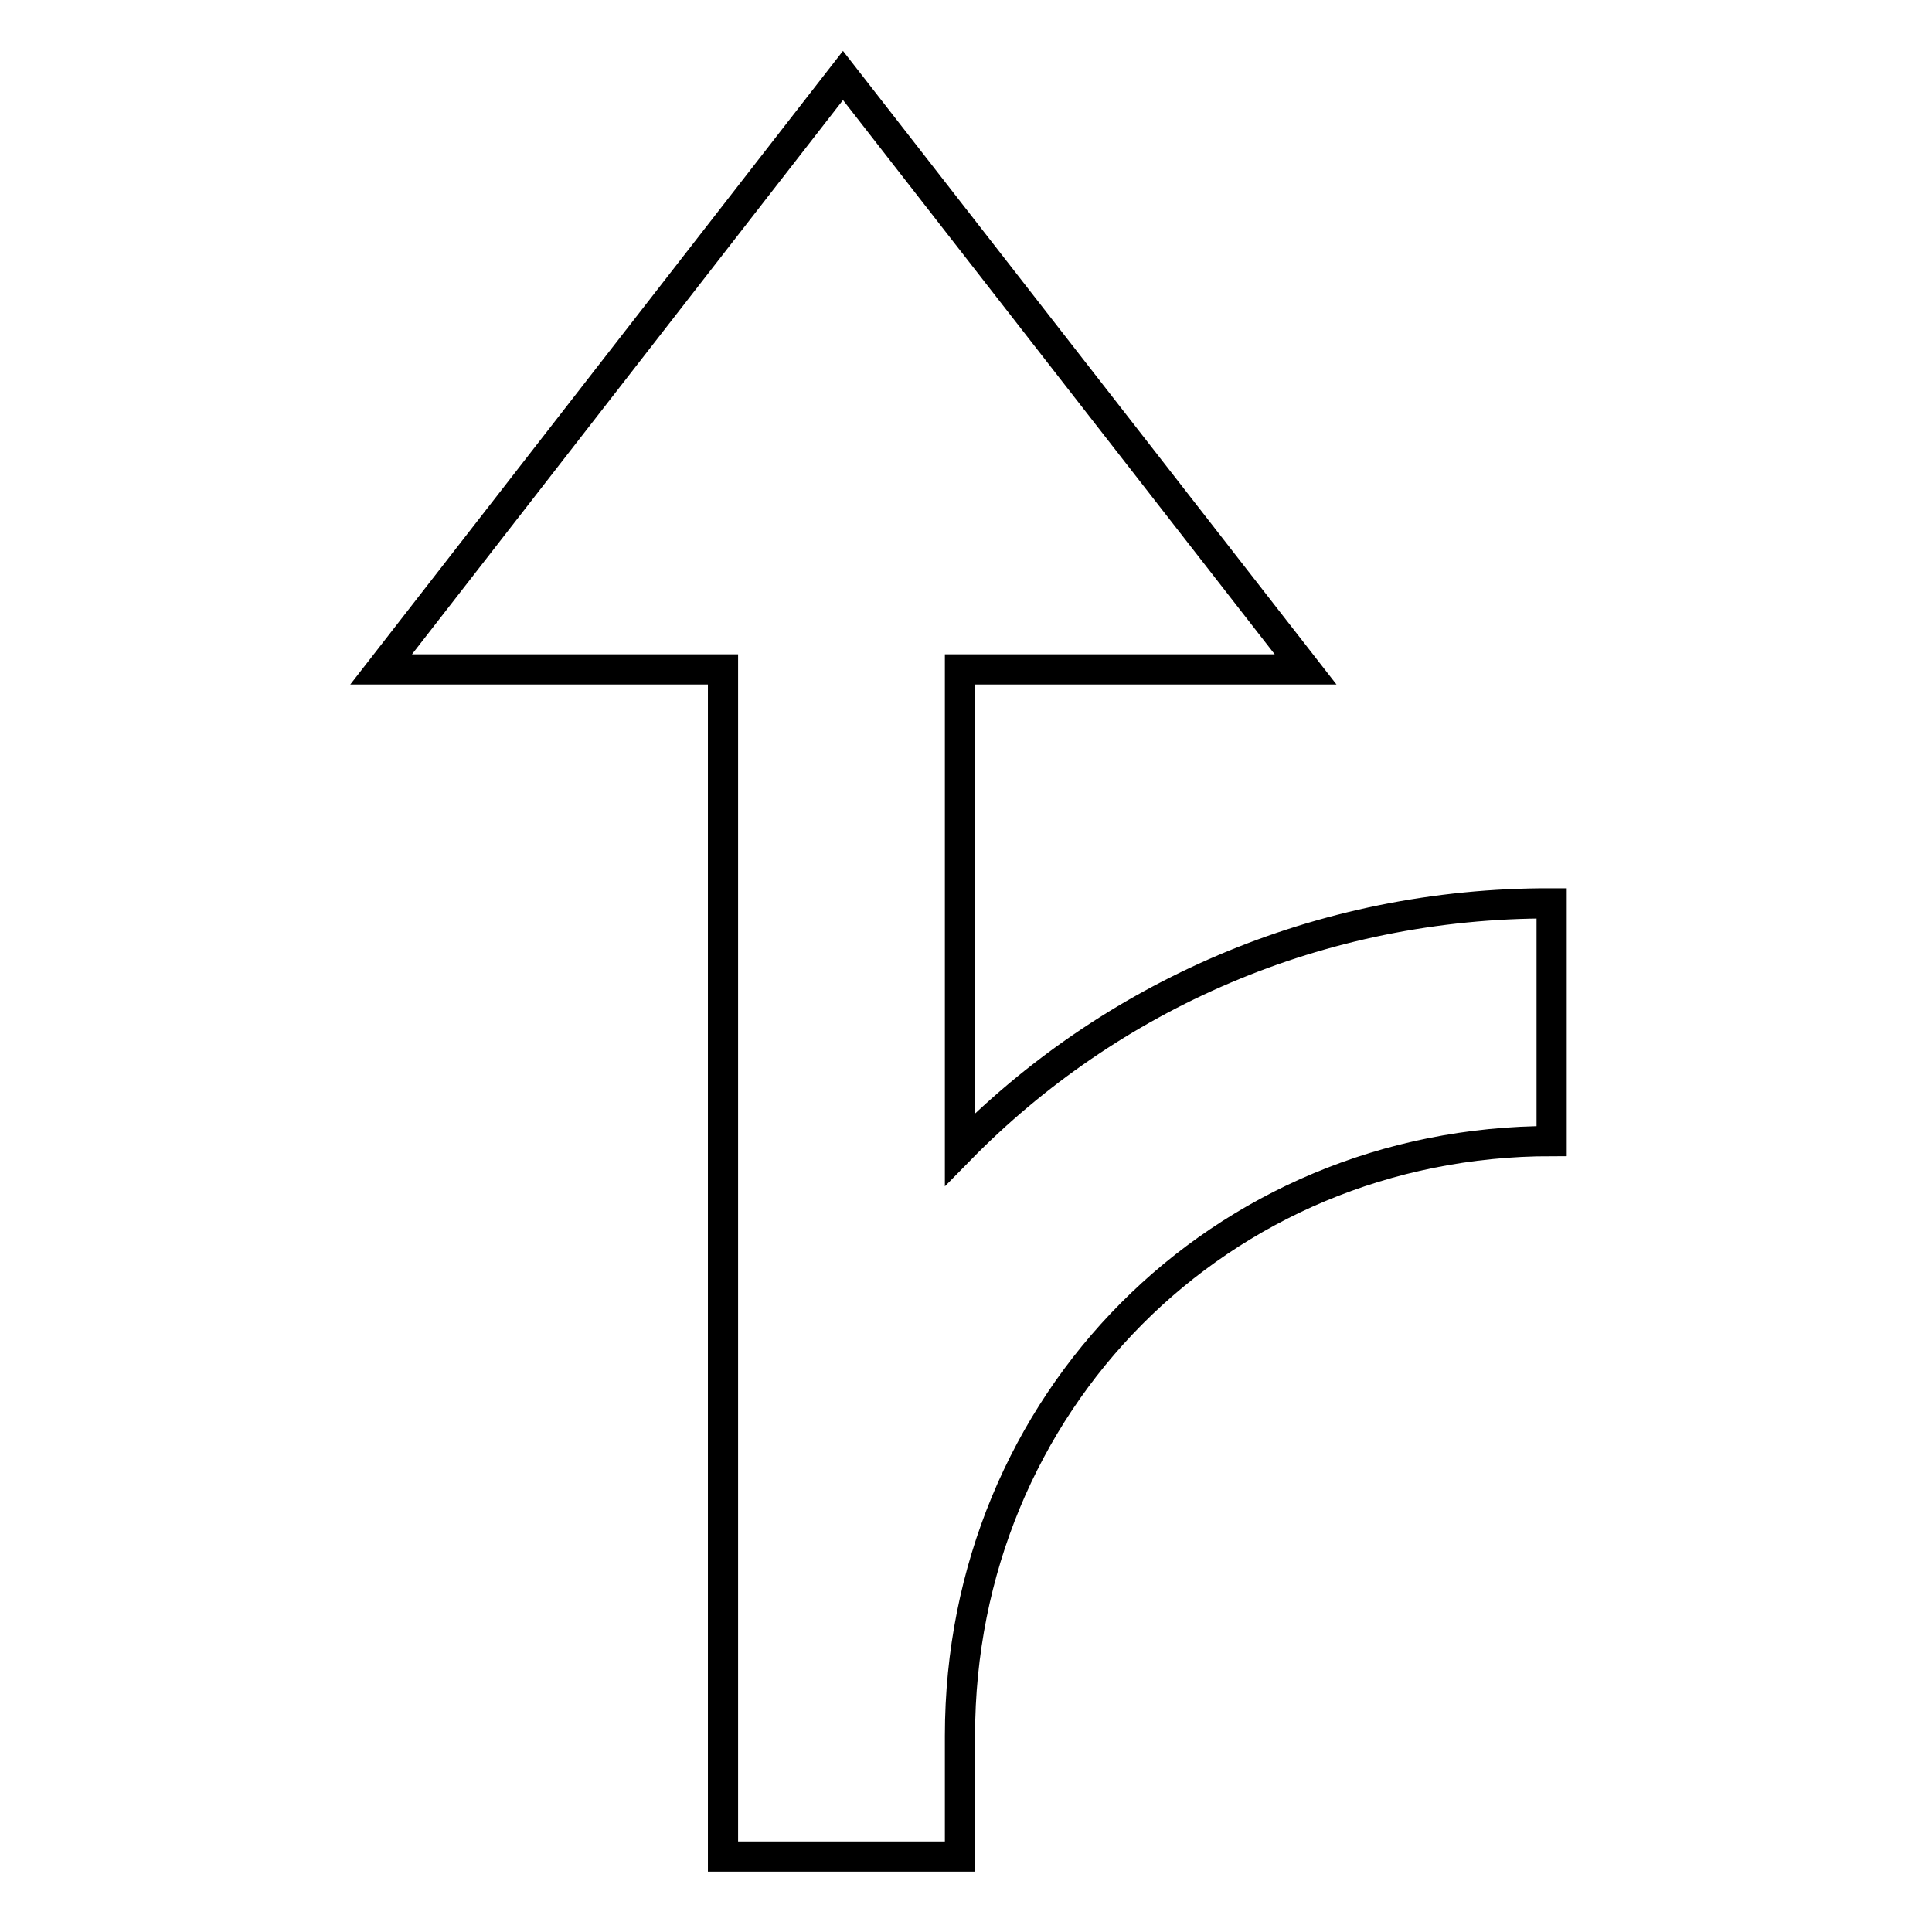 <?xml version="1.0" encoding="utf-8"?>
<!-- Svg Vector Icons : http://www.onlinewebfonts.com/icon -->
<!DOCTYPE svg PUBLIC "-//W3C//DTD SVG 1.1//EN" "http://www.w3.org/Graphics/SVG/1.1/DTD/svg11.dtd">
<svg version="1.1" xmlns="http://www.w3.org/2000/svg" xmlns:xlink="http://www.w3.org/1999/xlink" x="0px" y="0px" viewBox="0 0 256 256" enable-background="new 0 0 256 256" xml:space="preserve">
<g> <path stroke-width="4" fill-opacity="0" stroke="#000000"  d="M127.2,152.3V88.7h45.8L111.7,10L50.5,88.7h45.3V246h31.4v-16c0-44.1,34.5-78.8,78.4-78.8v-31.5 C174.7,119.6,147,132.1,127.2,152.3z"/></g>
</svg>